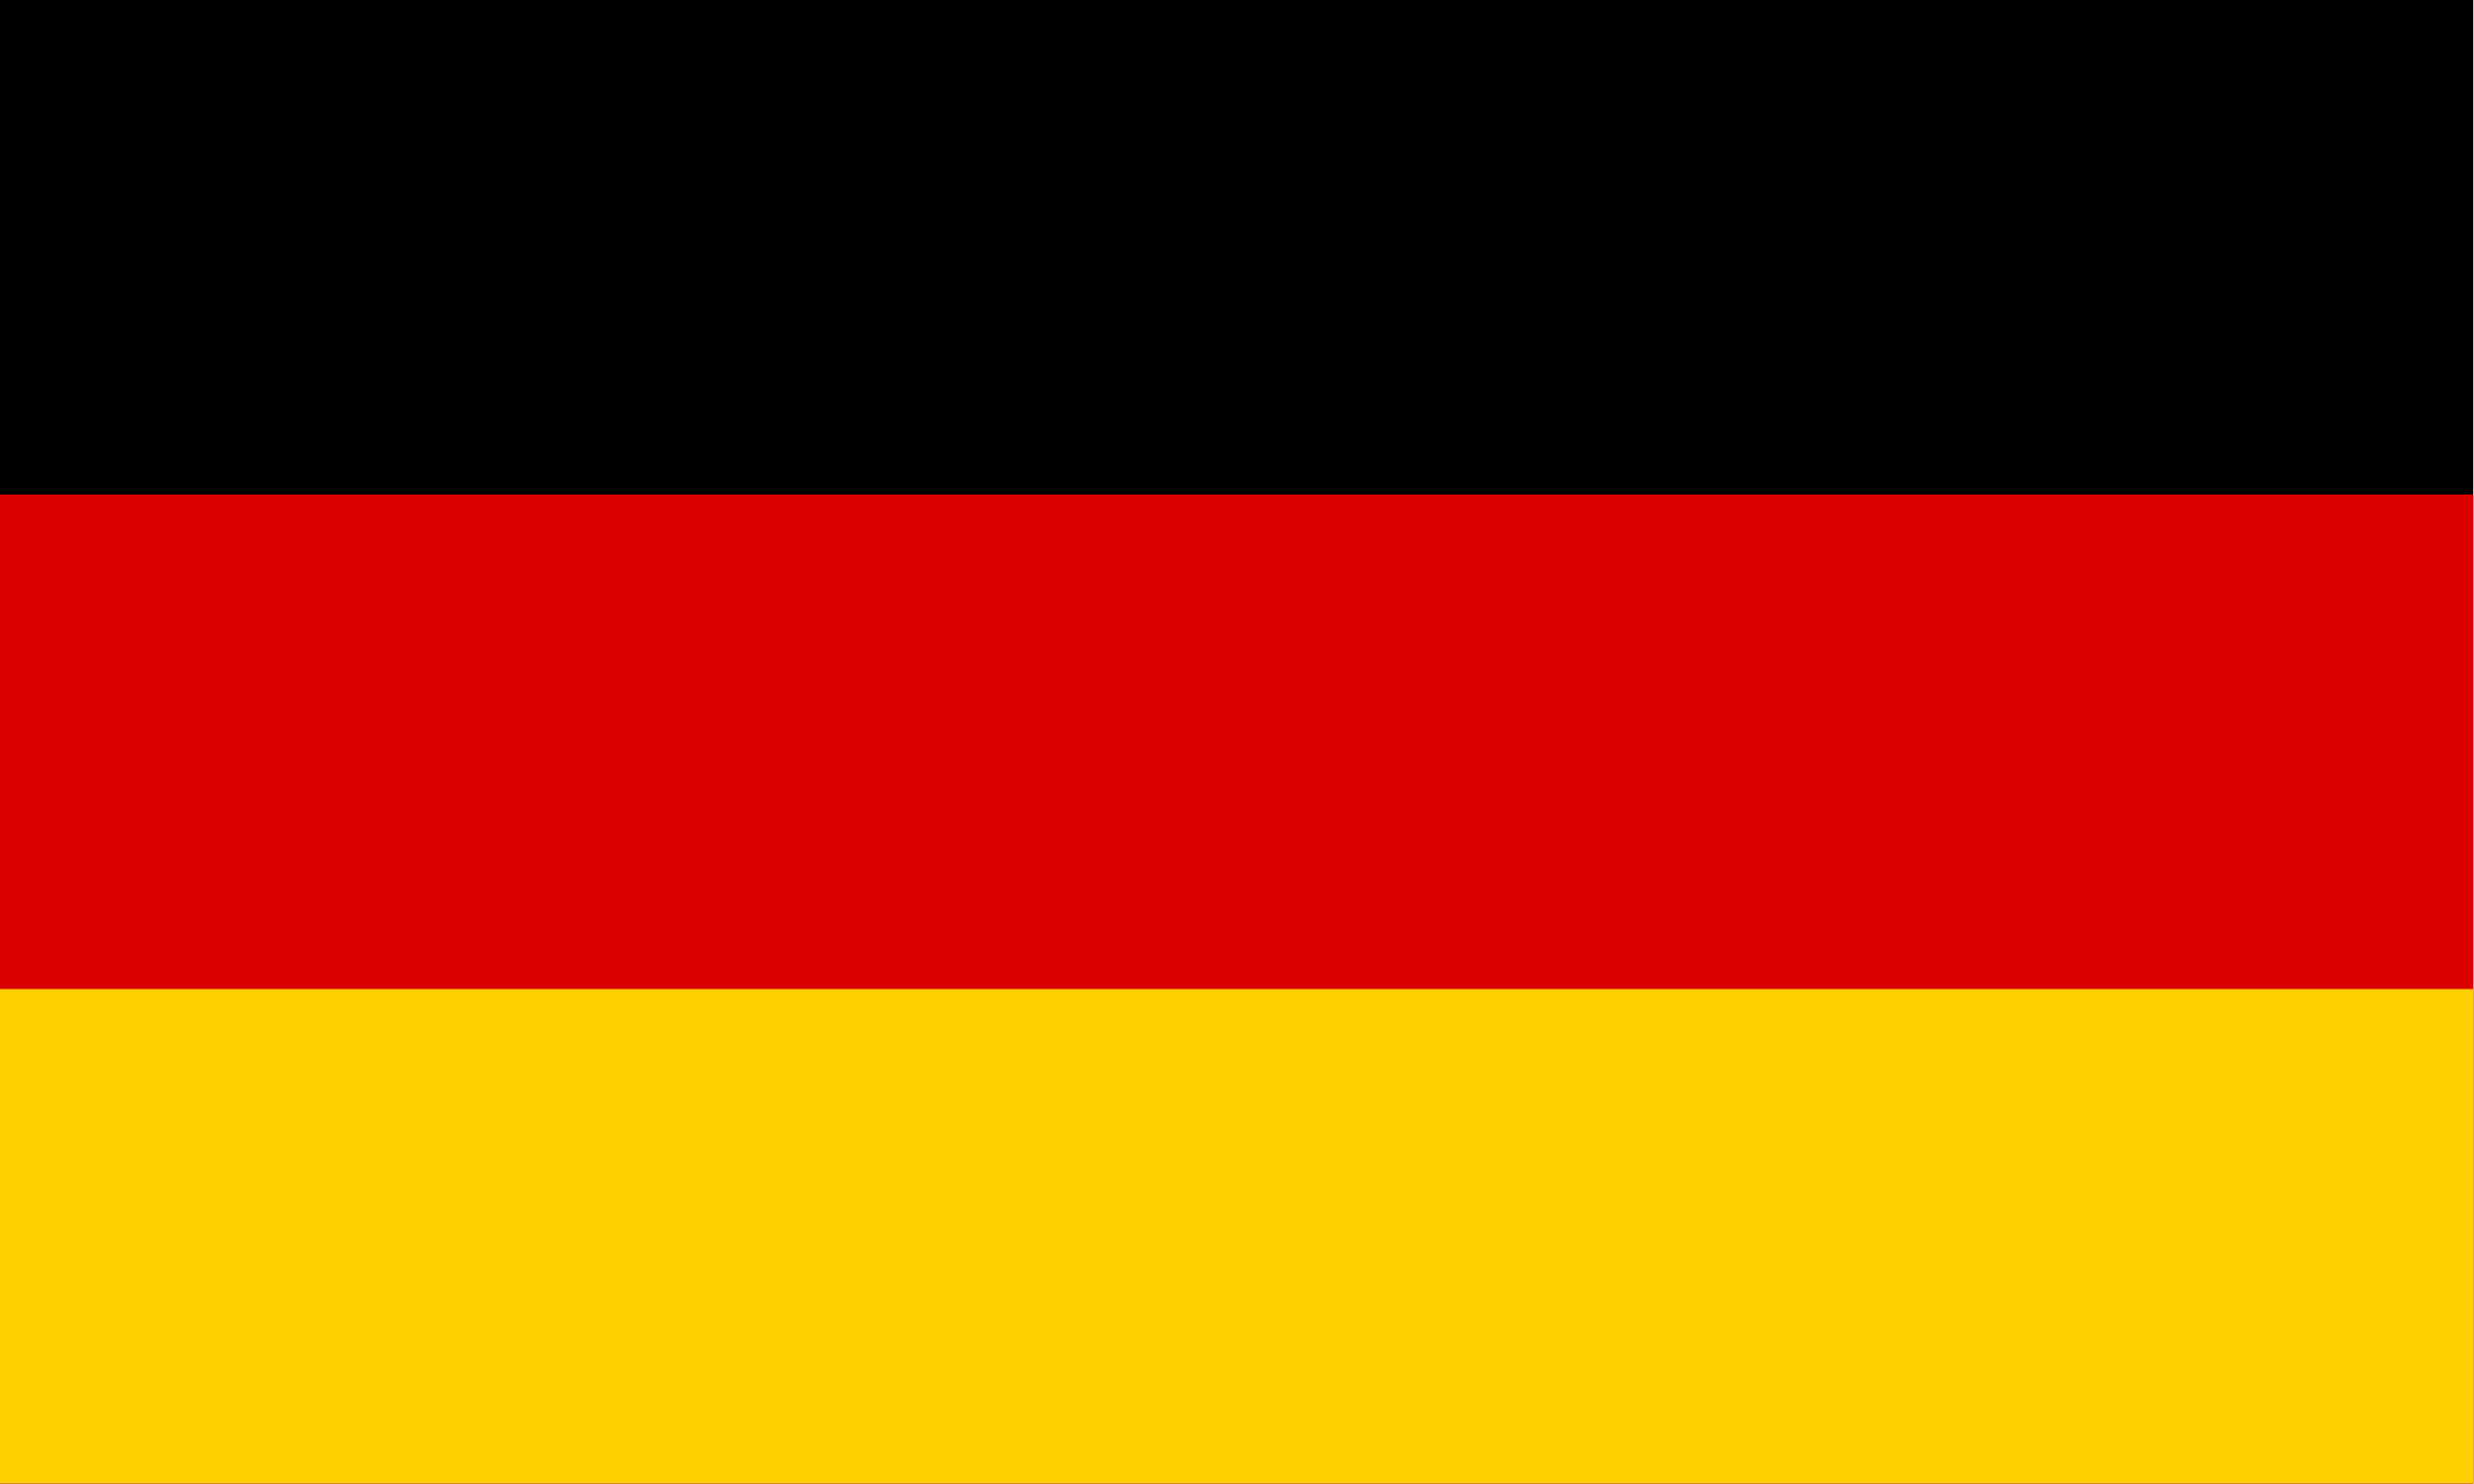 <?xml version="1.0" encoding="UTF-8"?>
<svg xmlns="http://www.w3.org/2000/svg" width="1067" height="640" viewBox="0 0 1067 640" fill="none">
  <g clip-path="url(#clip0_3160_8641)">
    <path d="M1066.67 0H0V640H1066.67V0Z" fill="black"></path>
    <path d="M1066.67 213.333H0V640H1066.67V213.333Z" fill="#DD0000"></path>
    <path d="M1066.67 426.667H0V640H1066.67V426.667Z" fill="#FFCE00"></path>
  </g>
  <defs>
    <clipPath id="clip0_3160_8641">
      <rect width="1066.67" height="640" fill="white"></rect>
    </clipPath>
  </defs>
</svg>
